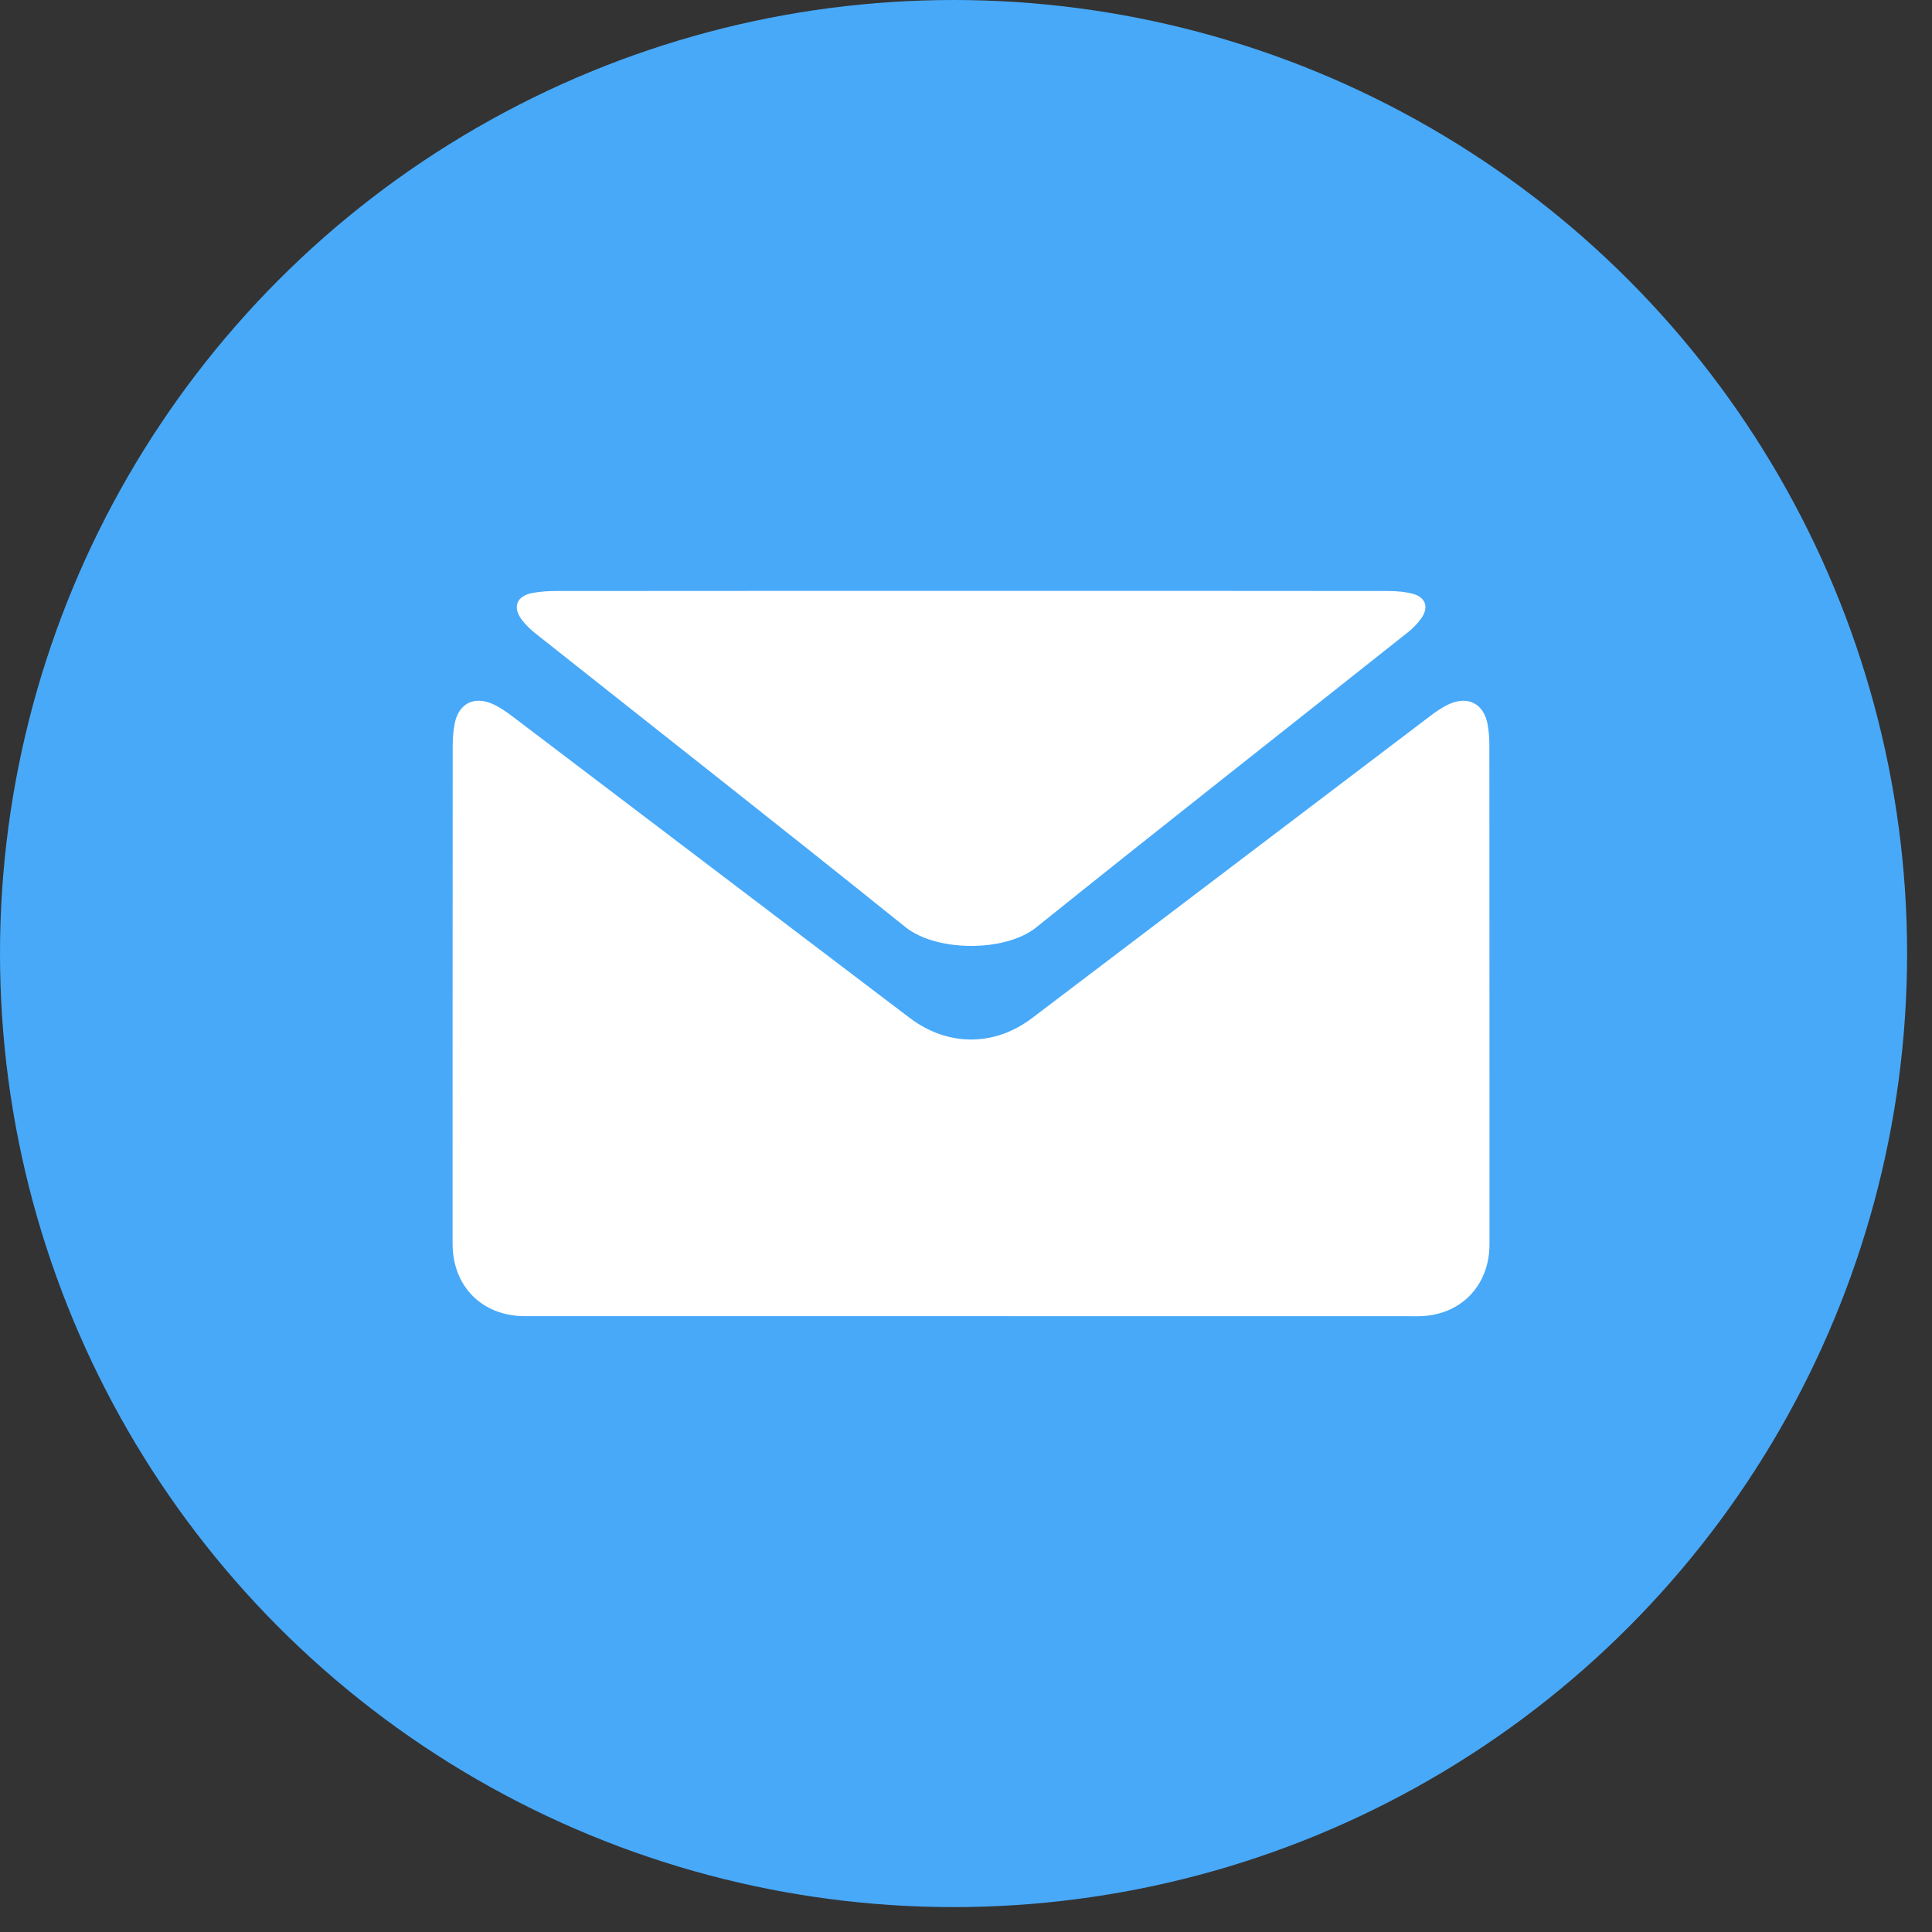 <svg version="1.1" id="Layer_1" xmlns="http://www.w3.org/2000/svg" xmlns:xlink="http://www.w3.org/1999/xlink" x="0px" y="0px"
	 width="31.5px" height="31.5px" viewBox="0 0 31.5 31.5" enable-background="new 0 0 31.5 31.5" xml:space="preserve">
<rect x="0" y="0" width="31.5" height="31.5" fill="#333333" stroke="none"/>
<circle fill="#48A9F9" cx="15.547" cy="15.547" r="15.547"/>
<g>
	<path fill="#FFFFFF" d="M15.828,21.459c-2.423,0-4.846,0-7.27,0c-0.696,0-1.179-0.483-1.179-1.183c0-2.701,0-5.403,0.002-8.104
		c0-0.126,0.008-0.254,0.033-0.377c0.062-0.313,0.3-0.446,0.594-0.327c0.126,0.051,0.243,0.134,0.353,0.217
		c2.157,1.636,4.313,3.272,6.469,4.91c0.617,0.469,1.38,0.473,1.998,0.004c2.162-1.64,4.322-3.281,6.484-4.92
		c0.1-0.076,0.206-0.15,0.32-0.201c0.307-0.136,0.558-0.002,0.621,0.326c0.021,0.11,0.03,0.226,0.03,0.339
		c0.002,2.715,0.002,5.429,0.002,8.143c0,0.689-0.485,1.174-1.169,1.174C20.687,21.459,18.258,21.459,15.828,21.459z"/>
	<path fill="#FFFFFF" d="M15.85,9.634c2.258,0,4.517-0.001,6.775,0.002c0.138,0,0.28,0.011,0.412,0.046
		c0.207,0.056,0.261,0.22,0.139,0.395c-0.061,0.087-0.138,0.167-0.221,0.232c-2.021,1.604-4.05,3.197-6.062,4.813
		c-0.502,0.402-1.623,0.402-2.133-0.008c-2-1.609-4.021-3.193-6.033-4.789c-0.079-0.063-0.153-0.135-0.214-0.213
		C8.351,9.902,8.419,9.719,8.68,9.668c0.129-0.024,0.263-0.032,0.396-0.032C11.334,9.634,13.592,9.634,15.85,9.634z"/>
</g>
</svg>
